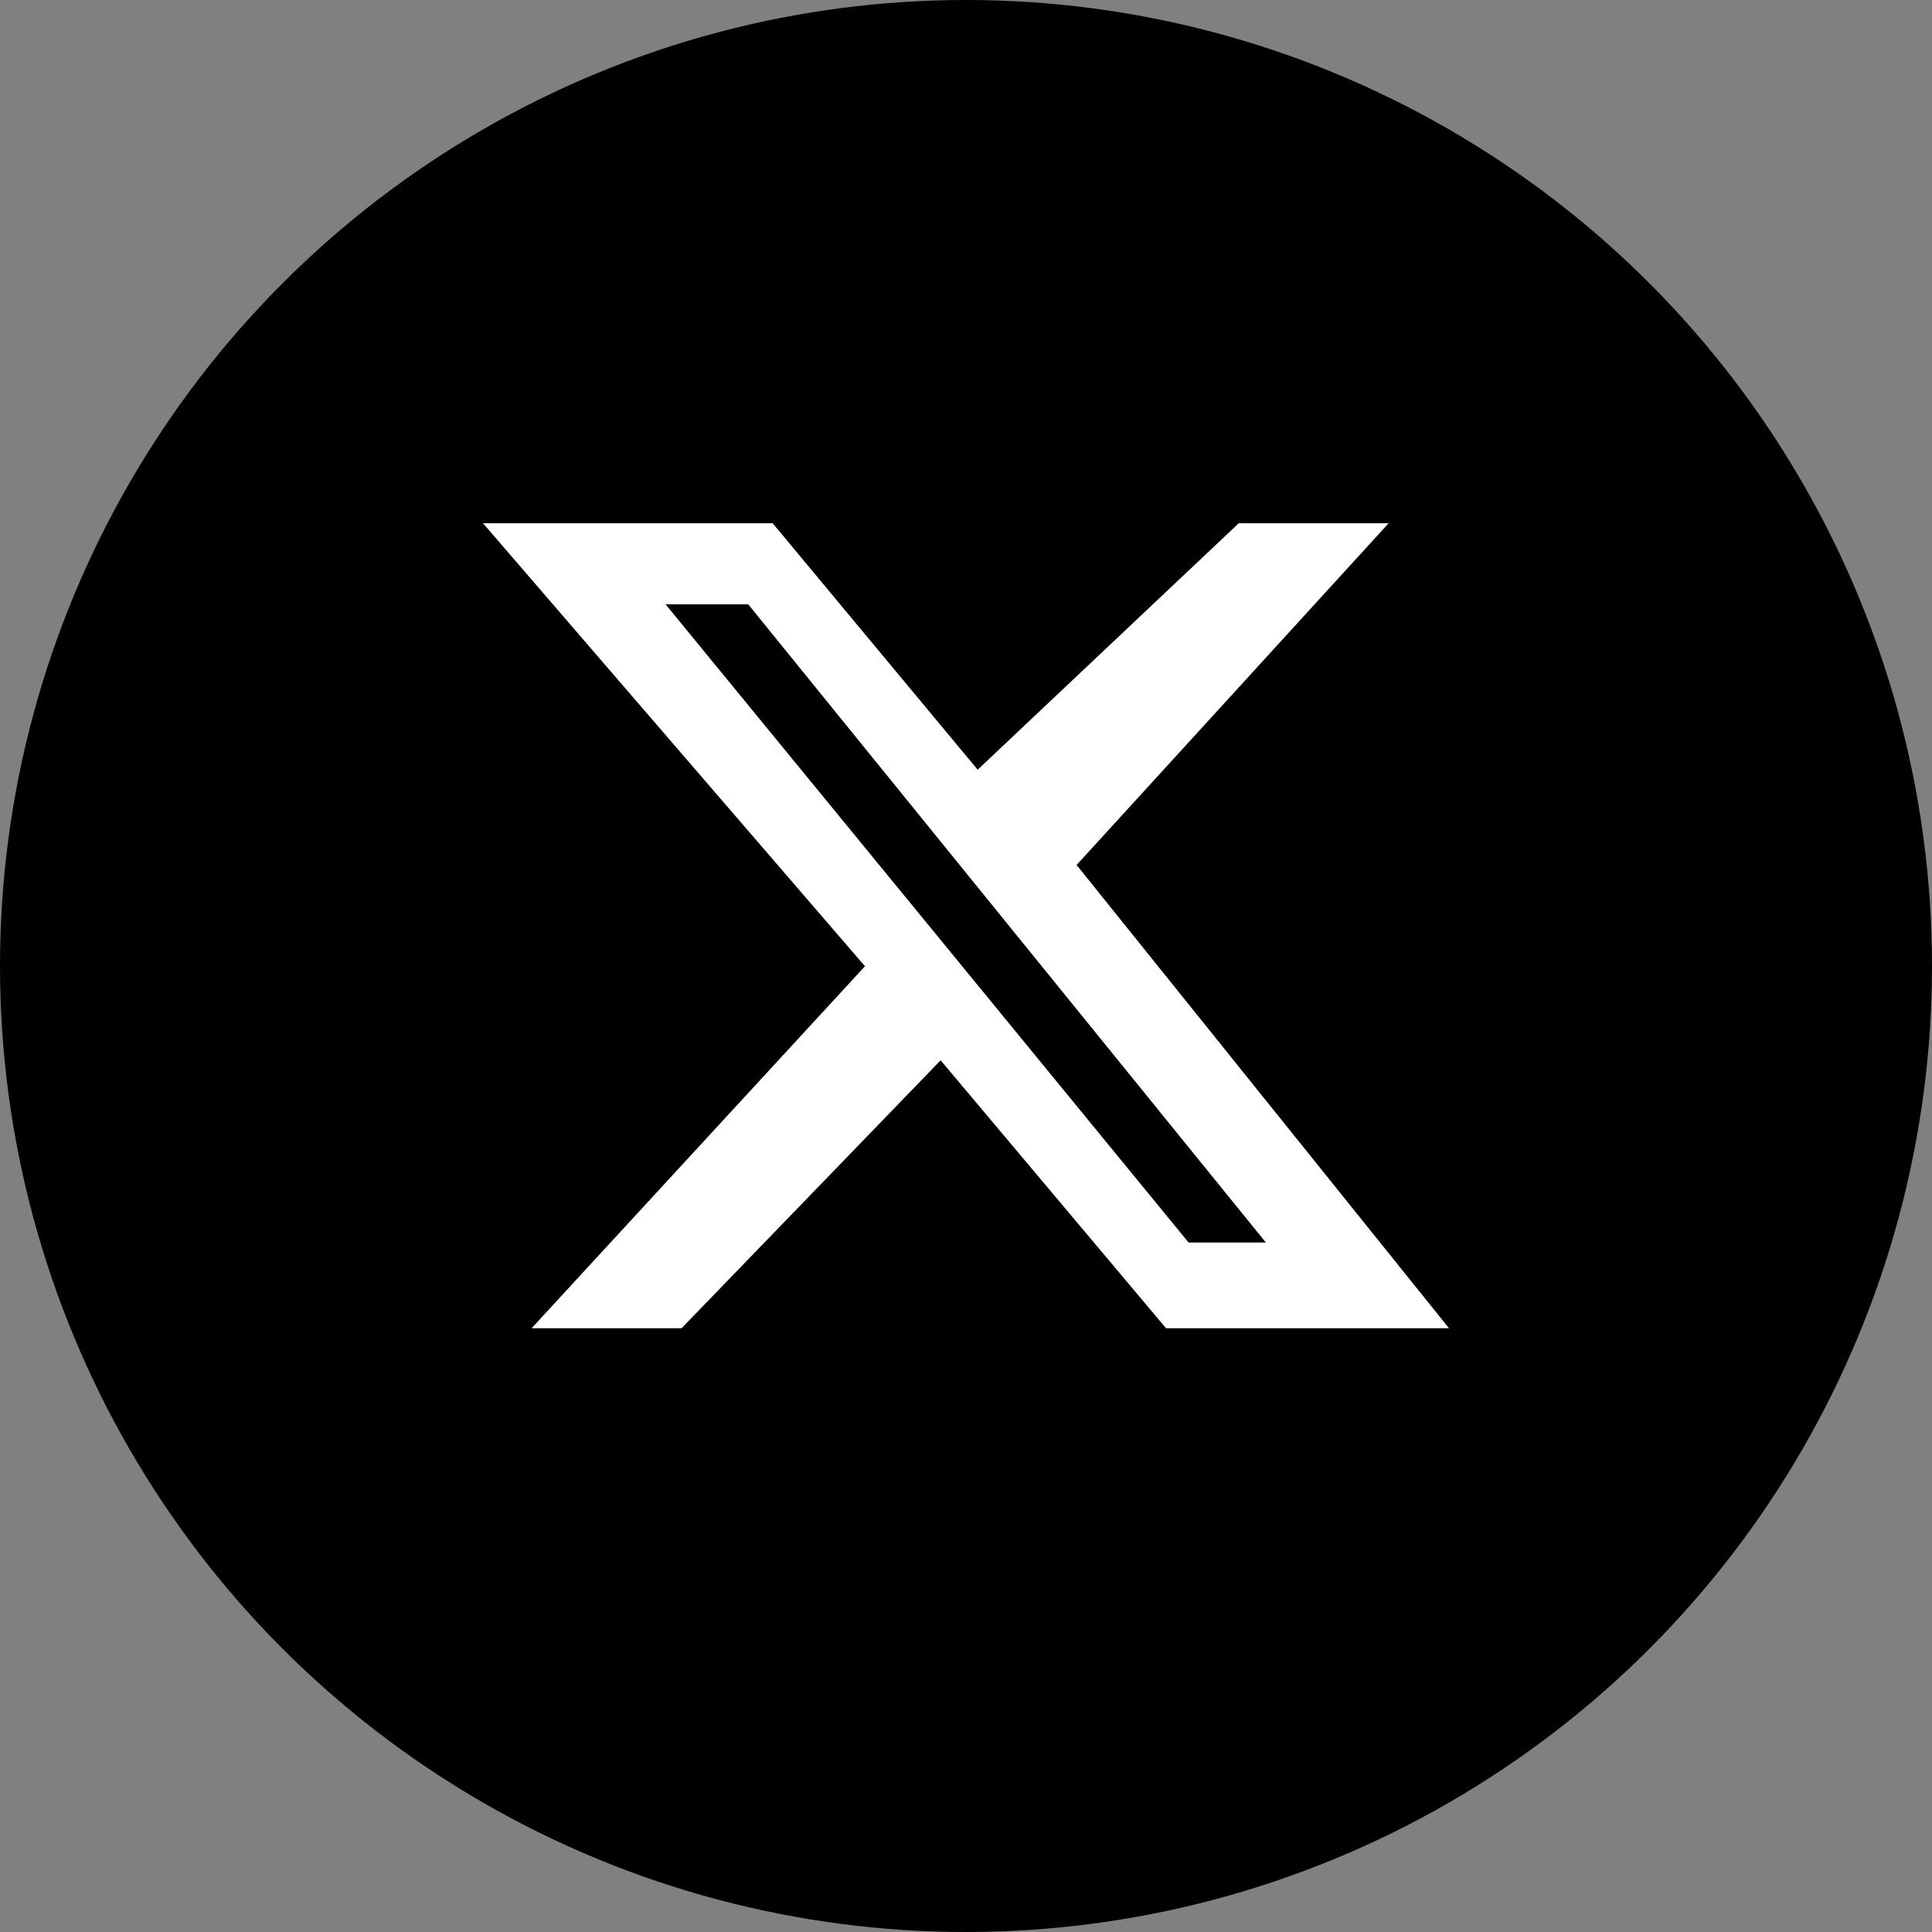 <svg width="48" height="48" viewBox="0 0 48 48" fill="none" xmlns="http://www.w3.org/2000/svg">
  <rect x="0" y="0" width="48" height="48" fill="#808080" stroke="none"/>
  <circle cx="24" cy="24" r="24" fill="black"/>
  <path d="M30.776 13H34.5L26.748 21.49L36 33H28.97L23.37 26.343L16.933 33H13.207L21.49 24.006L12 13H19.197L24.29 19.123L30.776 13ZM29.53 30.87H31.45L18.59 15.015H16.537L29.53 30.87Z" fill="white"/>
</svg>
